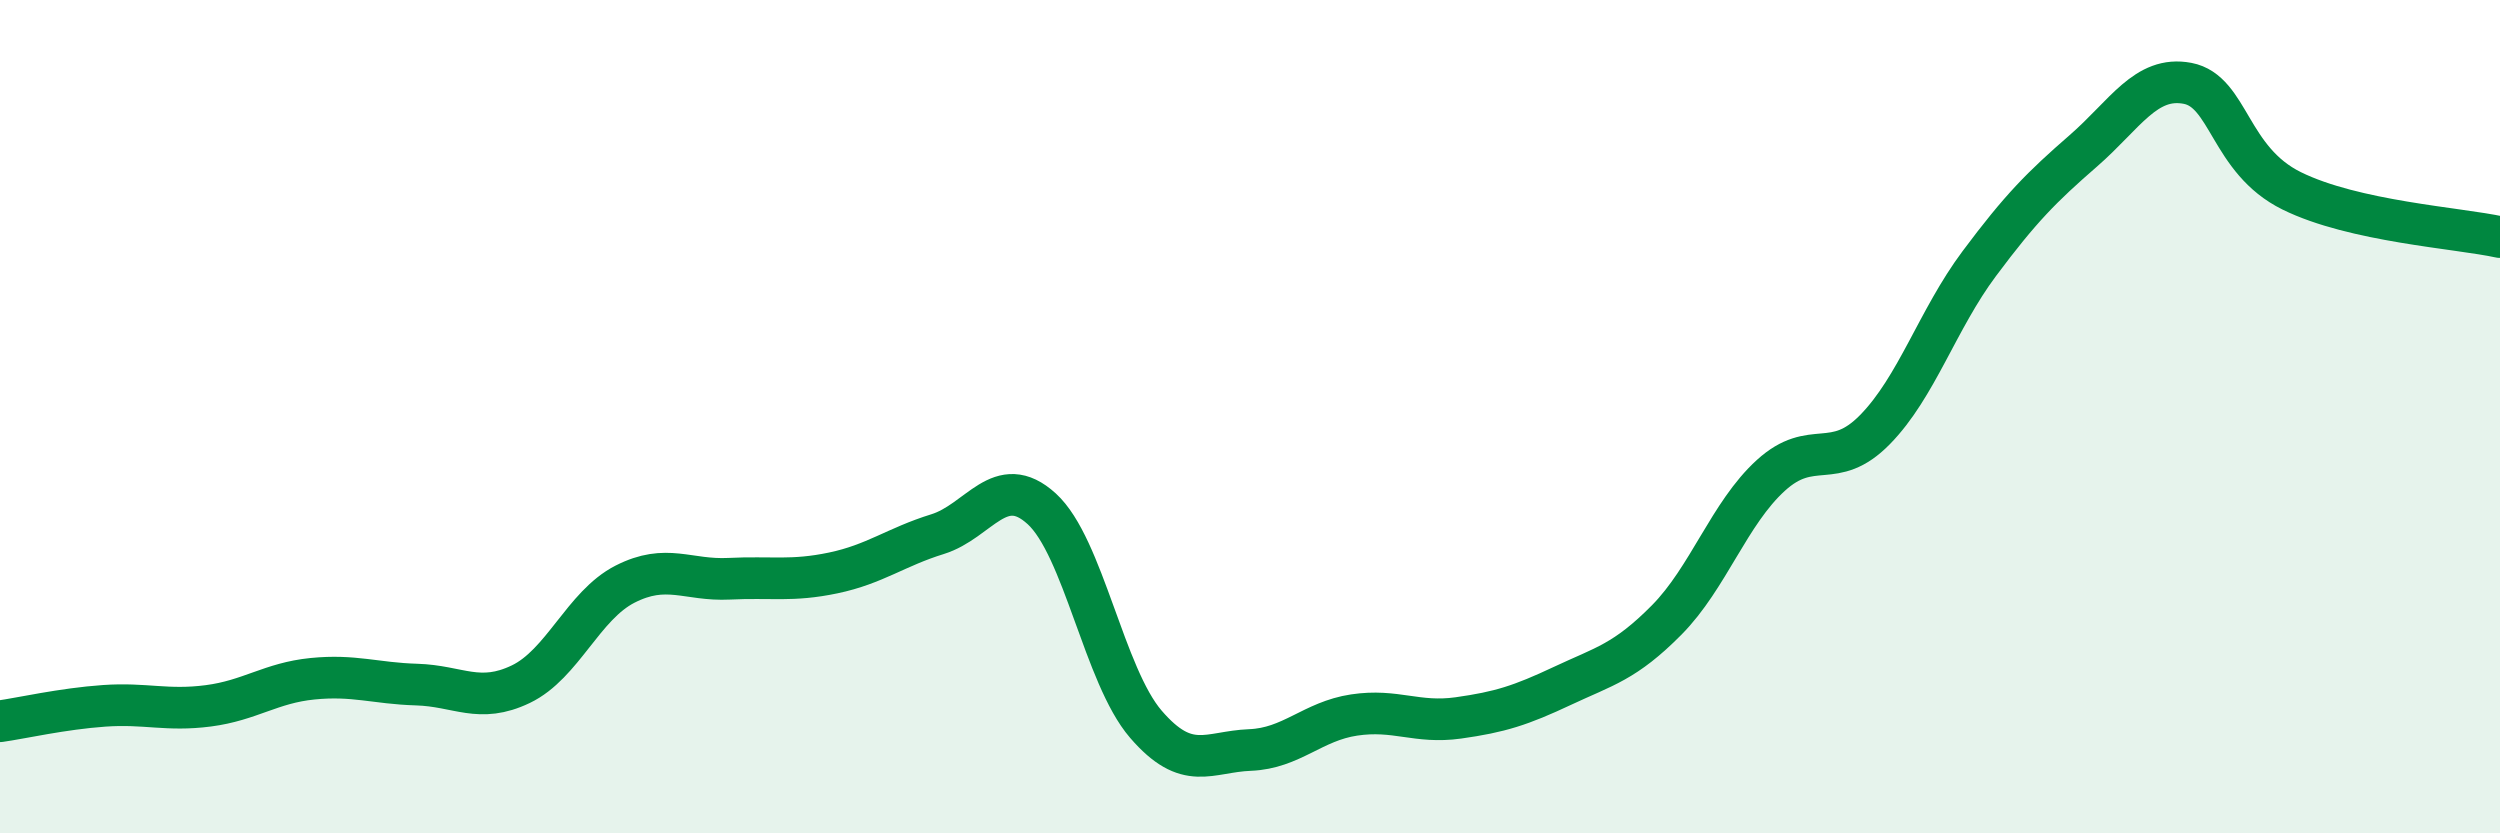 
    <svg width="60" height="20" viewBox="0 0 60 20" xmlns="http://www.w3.org/2000/svg">
      <path
        d="M 0,17.31 C 0.5,17.24 1.5,17.01 2.5,16.94 C 3.5,16.87 4,17.07 5,16.94 C 6,16.81 6.5,16.39 7.5,16.29 C 8.5,16.19 9,16.4 10,16.43 C 11,16.46 11.5,16.9 12.5,16.42 C 13.5,15.94 14,14.53 15,14.02 C 16,13.51 16.5,13.94 17.5,13.89 C 18.5,13.84 19,13.96 20,13.75 C 21,13.54 21.5,13.13 22.5,12.82 C 23.5,12.51 24,11.3 25,12.21 C 26,13.12 26.5,16.22 27.5,17.38 C 28.5,18.54 29,18.04 30,18 C 31,17.96 31.5,17.31 32.5,17.16 C 33.5,17.01 34,17.37 35,17.23 C 36,17.09 36.5,16.93 37.5,16.46 C 38.5,15.99 39,15.89 40,14.88 C 41,13.87 41.5,12.32 42.5,11.41 C 43.5,10.5 44,11.33 45,10.31 C 46,9.29 46.5,7.67 47.5,6.33 C 48.5,4.99 49,4.49 50,3.62 C 51,2.75 51.5,1.81 52.5,2 C 53.5,2.19 53.5,3.84 55,4.58 C 56.5,5.32 59,5.47 60,5.69L60 20L0 20Z"
        fill="#008740"
        opacity="0.1"
        stroke-linecap="round"
        stroke-linejoin="round"
      />
      <path
        d="M 0,17.31 C 0.5,17.24 1.5,17.01 2.5,16.94 C 3.5,16.87 4,17.07 5,16.94 C 6,16.81 6.5,16.39 7.5,16.29 C 8.5,16.19 9,16.4 10,16.43 C 11,16.46 11.5,16.9 12.5,16.42 C 13.5,15.94 14,14.53 15,14.02 C 16,13.51 16.5,13.94 17.5,13.89 C 18.5,13.84 19,13.96 20,13.75 C 21,13.54 21.5,13.13 22.5,12.82 C 23.5,12.51 24,11.3 25,12.21 C 26,13.12 26.5,16.22 27.5,17.38 C 28.5,18.54 29,18.04 30,18 C 31,17.96 31.5,17.31 32.5,17.16 C 33.5,17.01 34,17.37 35,17.23 C 36,17.09 36.5,16.93 37.5,16.46 C 38.5,15.99 39,15.89 40,14.88 C 41,13.87 41.5,12.32 42.5,11.41 C 43.5,10.5 44,11.33 45,10.31 C 46,9.29 46.5,7.67 47.5,6.33 C 48.5,4.99 49,4.49 50,3.62 C 51,2.75 51.5,1.81 52.5,2 C 53.5,2.19 53.5,3.84 55,4.58 C 56.5,5.32 59,5.47 60,5.69"
        stroke="#008740"
        stroke-width="1"
        fill="none"
        stroke-linecap="round"
        stroke-linejoin="round"
      />
    </svg>
  